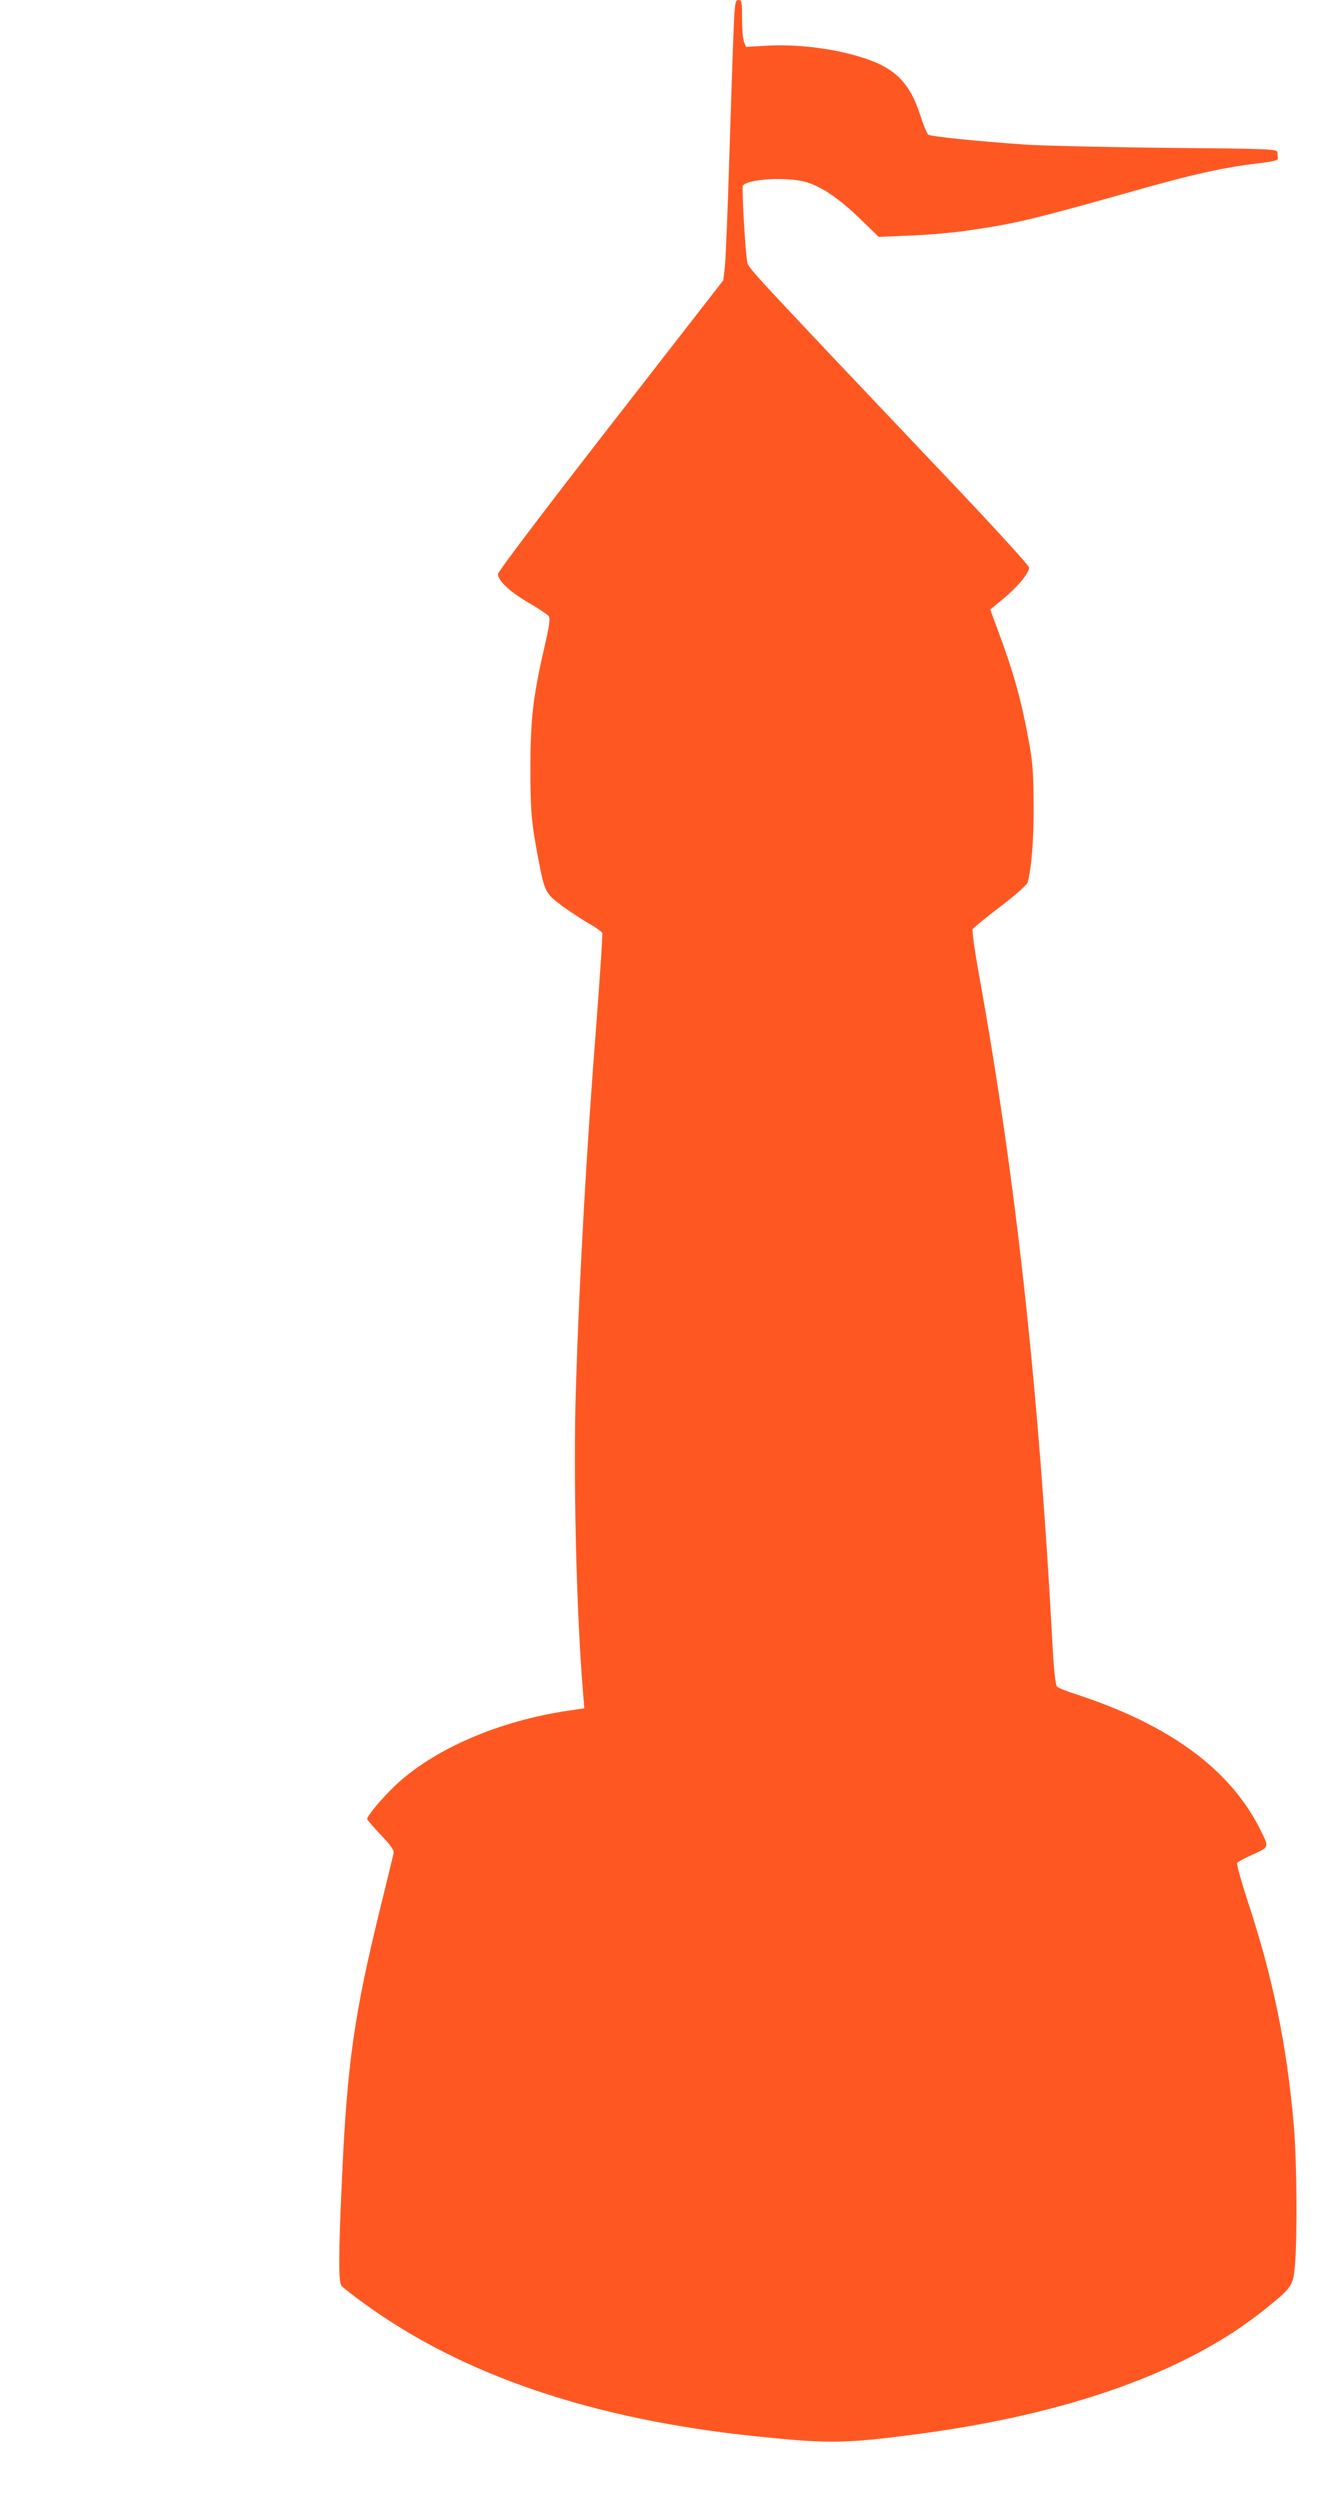 <?xml version="1.0" standalone="no"?>
<!DOCTYPE svg PUBLIC "-//W3C//DTD SVG 20010904//EN"
 "http://www.w3.org/TR/2001/REC-SVG-20010904/DTD/svg10.dtd">
<svg version="1.0" xmlns="http://www.w3.org/2000/svg"
 width="678pt" height="1280pt" viewBox="0 0 678 1280"
 preserveAspectRatio="xMidYMid meet">
<g transform="translate(0,1280) scale(0.1,-0.1)"
fill="#ff5722" stroke="none">
<path d="M3757 12653 c-4 -82 -13 -373 -22 -648 -8 -275 -19 -531 -23 -570
l-8 -70 -577 -742 c-330 -424 -577 -750 -577 -762 0 -34 59 -90 155 -146 51
-30 98 -61 104 -69 10 -12 5 -46 -23 -168 -56 -243 -70 -364 -70 -613 0 -213
5 -276 40 -460 33 -172 36 -179 122 -243 43 -31 106 -73 140 -92 33 -19 63
-40 66 -47 3 -6 -11 -209 -29 -450 -52 -665 -88 -1306 -106 -1884 -14 -442 2
-1143 37 -1560 l6 -76 -81 -12 c-356 -52 -691 -197 -889 -385 -66 -63 -142
-154 -142 -170 0 -4 32 -40 70 -81 56 -59 69 -79 65 -97 -3 -13 -32 -133 -65
-267 -137 -555 -173 -811 -199 -1401 -18 -390 -18 -525 -2 -544 8 -10 60 -50
115 -90 507 -369 1175 -595 2011 -681 369 -38 450 -37 810 10 784 102 1394
320 1790 639 141 113 147 122 156 223 13 149 10 548 -6 726 -36 412 -108 758
-241 1159 -30 93 -52 173 -49 179 4 6 41 26 82 44 84 39 83 35 35 130 -154
307 -464 534 -942 690 -47 15 -90 32 -97 39 -8 7 -16 81 -23 211 -72 1333
-188 2390 -378 3442 -21 117 -35 218 -31 226 5 7 69 60 143 116 80 61 136 111
139 124 20 82 31 219 30 392 -1 172 -4 220 -27 344 -39 208 -78 347 -165 578
l-30 82 69 57 c71 59 130 130 130 158 0 9 -161 186 -358 394 -1112 1173 -1081
1139 -1086 1174 -11 69 -28 377 -22 387 22 35 232 47 326 18 80 -24 167 -84
276 -189 l94 -91 163 7 c89 3 225 15 302 27 239 35 313 52 905 219 242 68 405
104 566 123 74 8 109 16 108 25 -1 6 -2 20 -2 31 -2 18 -24 19 -564 24 -310 3
-633 11 -718 16 -262 18 -494 42 -507 52 -6 6 -24 47 -38 92 -62 193 -145 265
-368 322 -132 33 -290 49 -420 41 l-107 -6 -10 25 c-6 15 -10 69 -10 121 0 85
-2 94 -18 94 -17 0 -19 -13 -25 -147z"/>
</g>
</svg>
